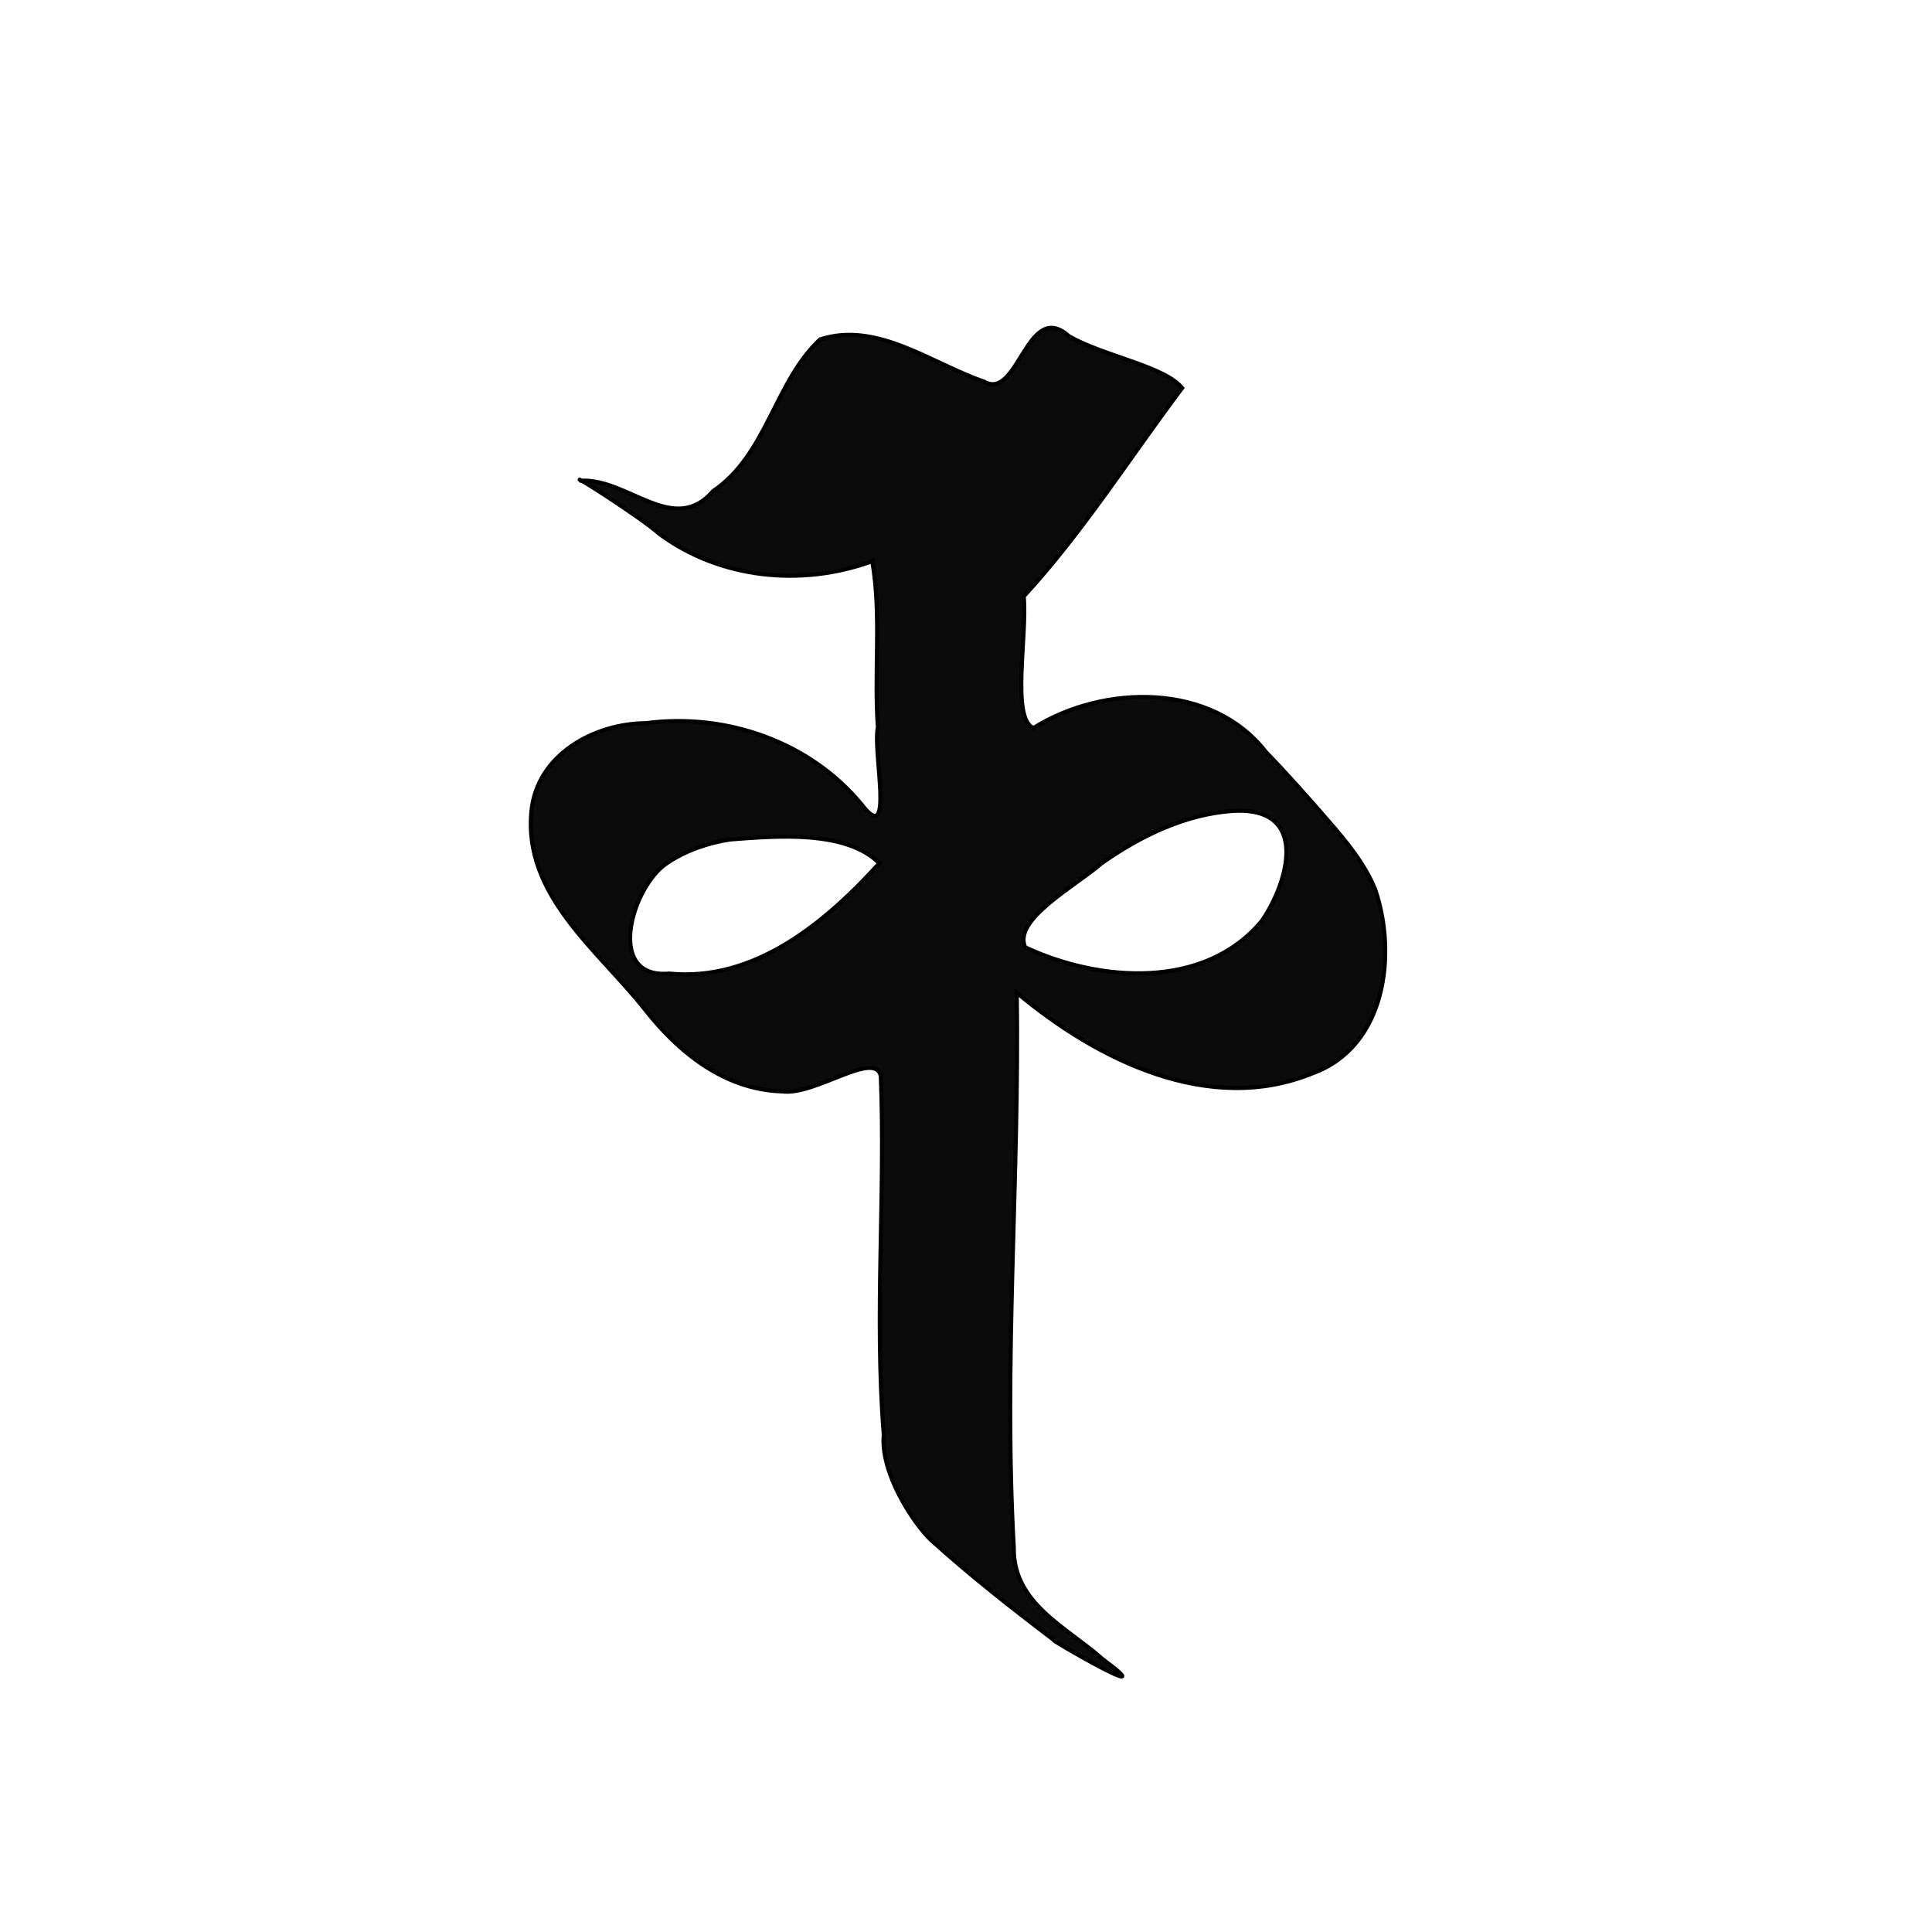 <?xml version="1.0" encoding="UTF-8" standalone="no"?>
<!-- Created with Inkscape (http://www.inkscape.org/) -->

<svg
   xmlns:dc="http://purl.org/dc/elements/1.1/"
   xmlns:cc="http://creativecommons.org/ns#"
   xmlns:rdf="http://www.w3.org/1999/02/22-rdf-syntax-ns#"
   xmlns:svg="http://www.w3.org/2000/svg"
   xmlns="http://www.w3.org/2000/svg"
   xmlns:sodipodi="http://sodipodi.sourceforge.net/DTD/sodipodi-0.dtd"
   xmlns:inkscape="http://www.inkscape.org/namespaces/inkscape"
   width="1000"
   height="1000"
   id="svg3795"
   version="1.1"
   inkscape:version="0.48.3.1 r9886"
   sodipodi:docname="Cha.svg">
  <defs
     id="defs5498" />
  <sodipodi:namedview
     inkscape:window-height="395"
     inkscape:window-width="472"
     inkscape:pageshadow="2"
     inkscape:pageopacity="0.0"
     borderopacity="1.0"
     bordercolor="#666666"
     pagecolor="#ffffff"
     id="base"
     showgrid="false"
     showguides="true"
     inkscape:guide-bbox="true"
     inkscape:zoom="0.33705522"
     inkscape:cx="495.86586"
     inkscape:cy="481.27844"
     inkscape:window-x="125"
     inkscape:window-y="562"
     inkscape:current-layer="layer1"
     inkscape:window-maximized="0">
    <sodipodi:guide
       orientation="0,1"
       position="11.013,800"
       id="guide5596" />
  </sodipodi:namedview>
  <g
     inkscape:label="Layer 1"
     inkscape:groupmode="layer"
     id="layer1">
    <path
       style="fill:#0b0b0b;fill-opacity:1;fill-rule:nonzero;stroke:#000000;stroke-width:2.109;stroke-linecap:square;stroke-linejoin:miter;stroke-miterlimit:4;stroke-opacity:1;stroke-dasharray:none"
       d="m 553.204,173.935 c 17.49,10.281 49.516,15.528 58.668,26.903 -27.159,36.081 -51.321,74.543 -81.987,107.856 1.907,20.1 -6.652,63.269 5.028,68.122 36.399,-22.798 92.442,-23.665 120.385,12.485 11.532,11.86 22.453,24.288 32.309,35.63 9.775,11.25 18.646,22.044 24.144,35.325 11.482,33.483 5.605,81.461 -32.214,95.221 -53.747,22.104 -112.053,-7.051 -153.253,-41.664 1.441,95.77 -6.98,191.57 -1.539,287.269 -0.472,28.925 27.36,41.127 45.997,57.701 34.591,25.702 -30.807,-12.239 -24.868,-9.593 -21.881,-16.609 -43.55,-33.585 -63.929,-52.011 -8.6,-8.023 -26.441,-34.369 -24.51,-54.648 -4.994,-61.787 0.965,-123.817 -1.545,-185.72 -3.38,-13.299 -34.029,10.416 -51.055,8.109 -30.047,-0.886 -53.989,-20.52 -71.429,-42.918 -24.224,-30.49 -62.614,-58.781 -58.35,-102.134 2.883,-29.202 32.365,-45.418 59.339,-45.566 41.543,-5.454 85.073,9.69 111.892,42.455 16.862,21.926 5.304,-27.913 8.099,-40.328 -2.093,-28.621 1.942,-57.772 -2.896,-85.962 -36.369,13.359 -78.678,9.21 -110.227,-14.129 -9.612,-8.594 -46.32,-31.928 -40.701,-27.52 24.526,-1.424 48.062,29.084 68.577,5.351 27.81,-18.835 31.762,-56.472 55.306,-78.464 29.5,-9.71 57.908,12.619 84.891,21.815 17.792,10.243 22.205,-42.855 43.87,-23.586 z m 16.829,272.995 c -12.81,11.314 -46.051,29.063 -39.395,43.383 38.443,18.012 93.025,22.092 122.571,-13.797 13.42,-19.489 25.132,-58.999 -14.858,-56.796 -24.938,1.652 -48.158,13.044 -68.317,27.211 z m -224.557,-0.342 c -18.335,11.804 -32.614,60.278 0.814,57.326 44.235,4.421 81.028,-26.449 108.856,-57.108 -17.266,-17.092 -52.298,-14.193 -77.239,-12.293 -11.462,1.81 -22.733,5.606 -32.431,12.076 z m -47.352,34.528 -3.012,-3.602 z"
       id="path3746"
       inkscape:connector-curvature="0"
       sodipodi:nodetypes="cccccsccccccccccccccccccccccccccccccccccc" />
  </g>
</svg>
